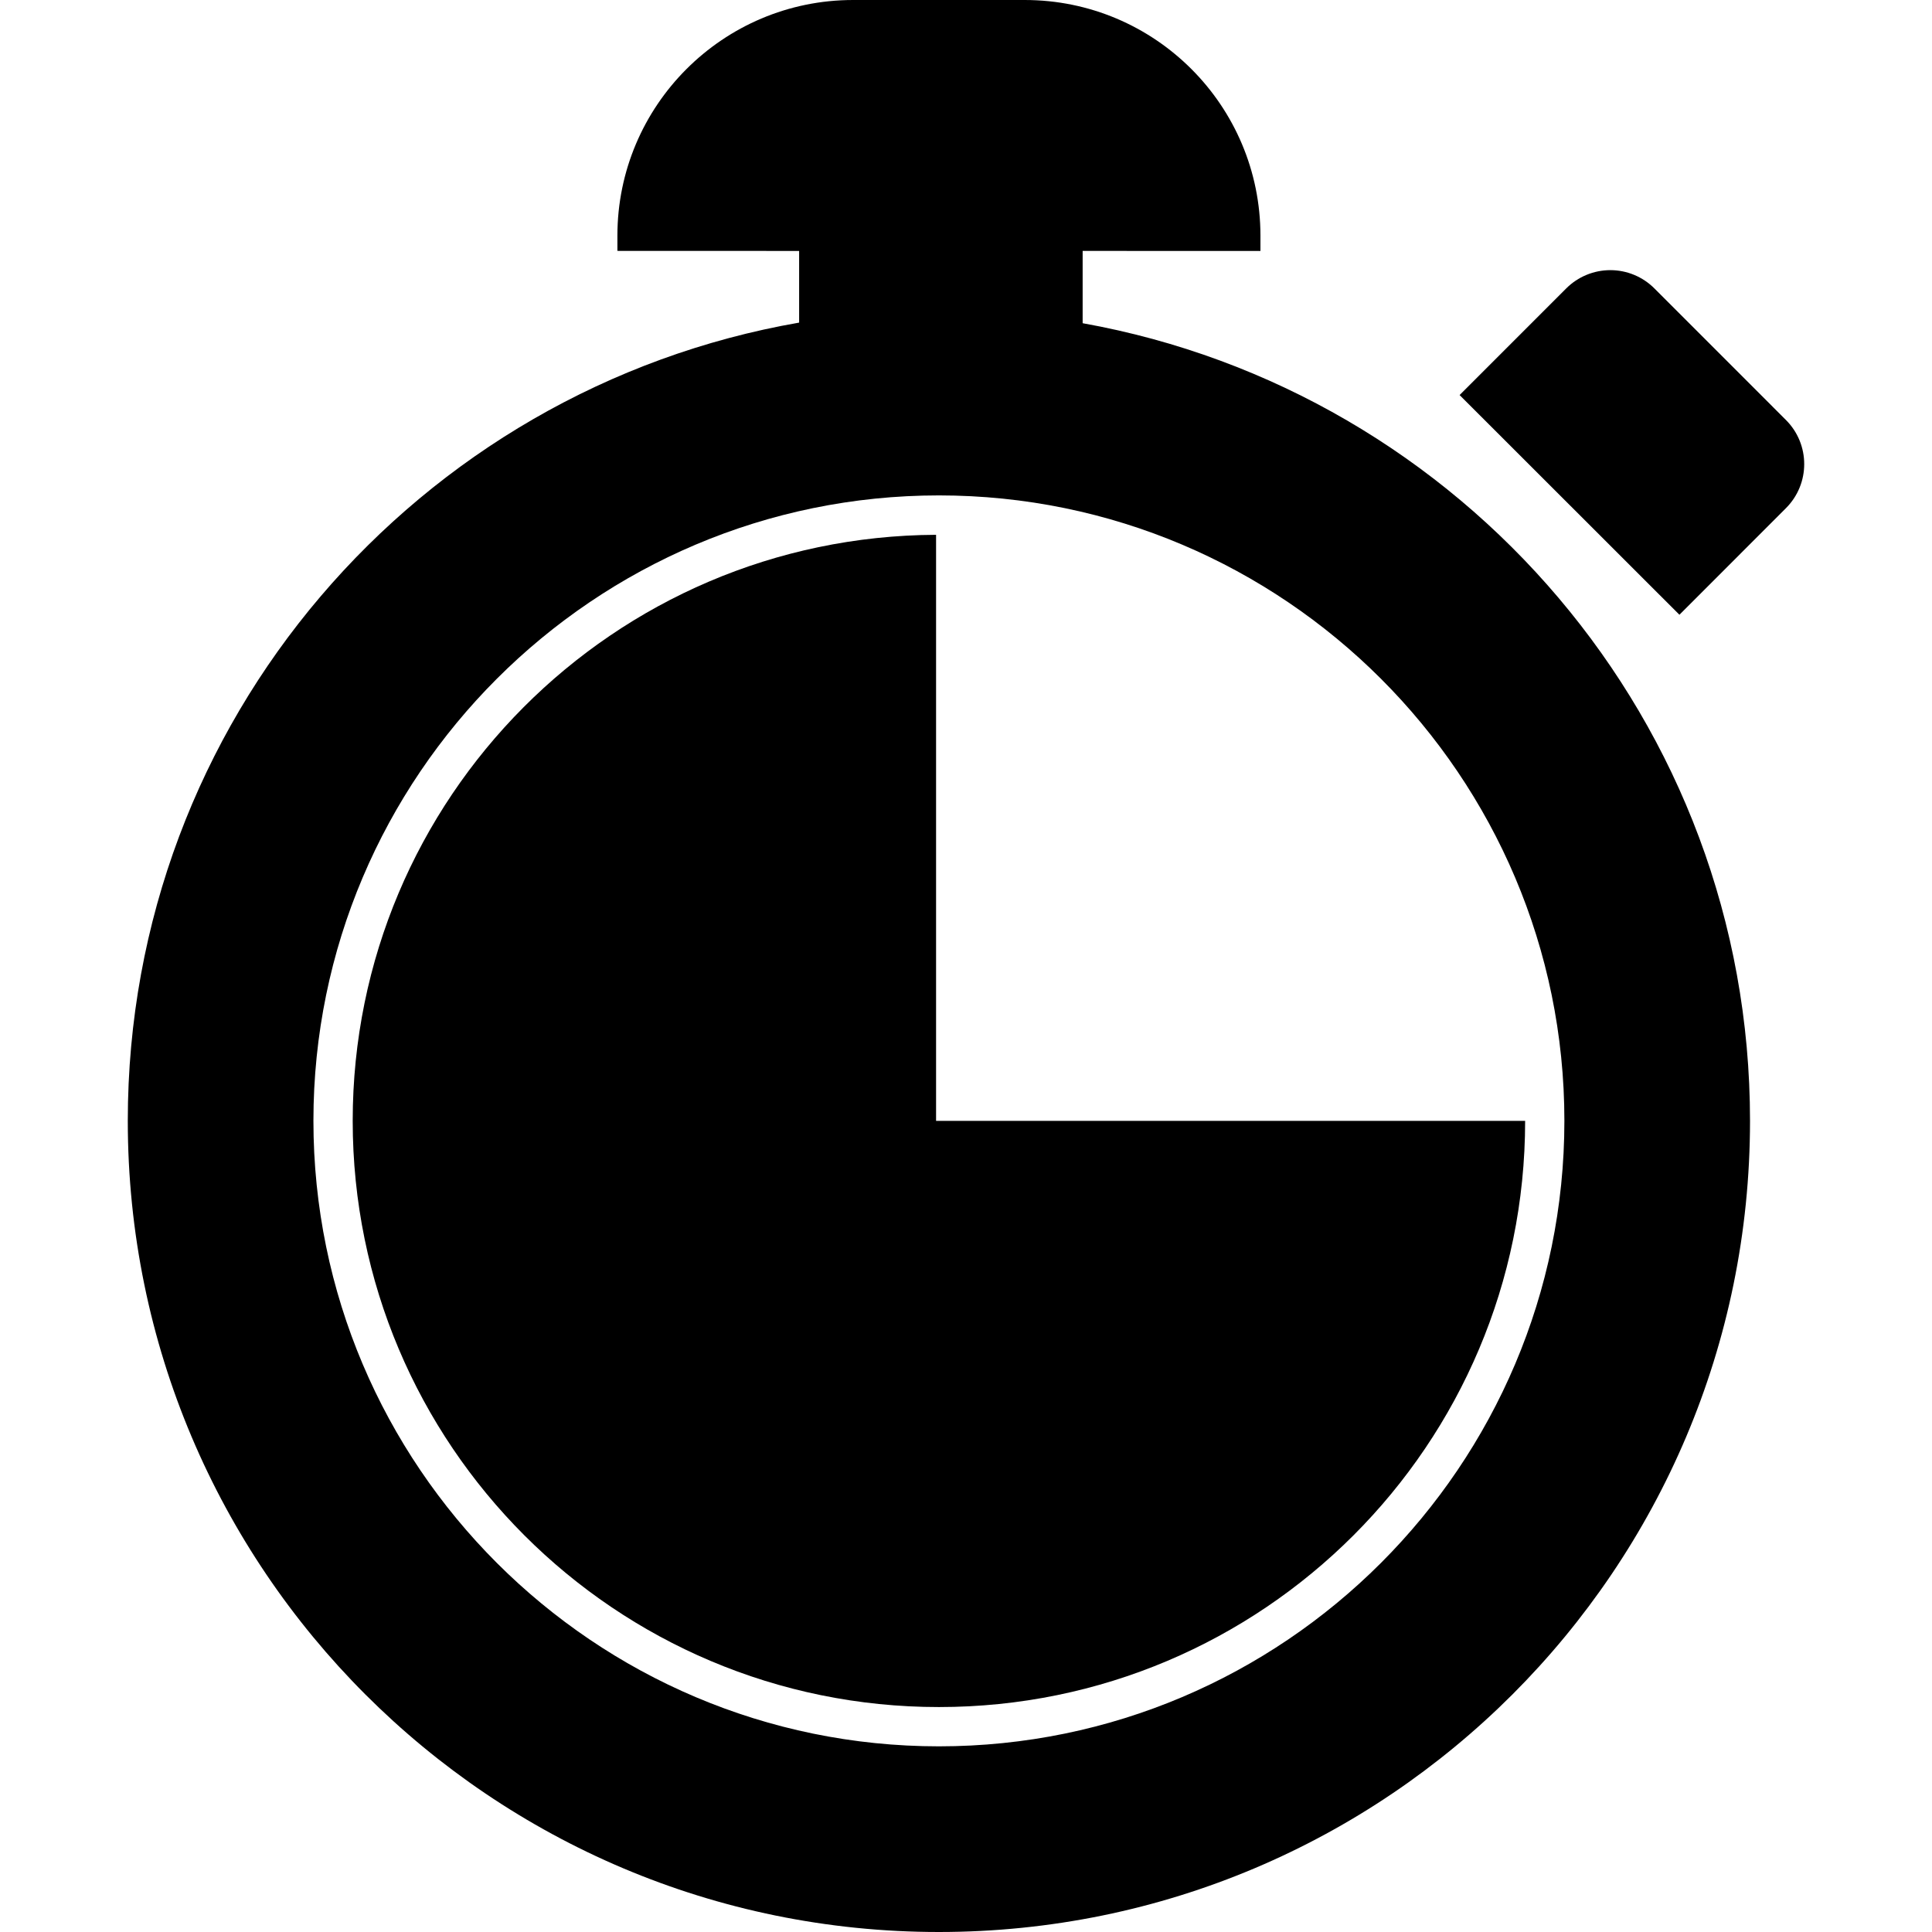 <?xml version="1.0" encoding="iso-8859-1"?>
<!-- Uploaded to: SVG Repo, www.svgrepo.com, Generator: SVG Repo Mixer Tools -->
<!DOCTYPE svg PUBLIC "-//W3C//DTD SVG 1.1//EN" "http://www.w3.org/Graphics/SVG/1.1/DTD/svg11.dtd">
<svg fill="#000000" version="1.1" id="Capa_1" xmlns="http://www.w3.org/2000/svg" xmlns:xlink="http://www.w3.org/1999/xlink" 
	 width="800px" height="800px" viewBox="0 0 705.299 705.299"
	 xml:space="preserve">
<g>
	<g>
		<path d="M395.233,117.99V91.598l64.906,0.023v-5.55C460.151,38.549,421.636,0,374.08,0h-62.632
			c-47.511,0-86.06,38.549-86.06,86.071v5.515l66.343,0.023v26.163C152.565,141.993,46.651,263.051,46.651,409.157
			c0,163.594,132.571,296.142,296.107,296.142c163.537,0,296.107-132.548,296.107-296.142
			C638.876,263.557,533.698,142.786,395.233,117.99z M342.758,637.52c-125.907,0-228.339-102.433-228.339-228.362
			c0-125.896,102.433-228.305,228.339-228.305c125.895,0,228.339,102.41,228.339,228.305
			C571.097,535.087,468.665,637.52,342.758,637.52z"/>
		<path d="M651.987,153.333l-48.017-48.028c-4.274-4.286-10.065-6.688-16.098-6.688s-11.823,2.401-16.097,6.665l-38.929,38.939
			l80.246,80.2l38.894-38.917C660.869,176.612,660.869,162.227,651.987,153.333z"/>
		<path d="M341.724,195.237c-117.714,0.54-212.966,96.125-212.966,213.92c0,118.231,95.815,214.022,214.012,214.022
			c118.185,0,213.989-95.769,214-214H341.724V195.237z"/>
	</g>
</g>
</svg>